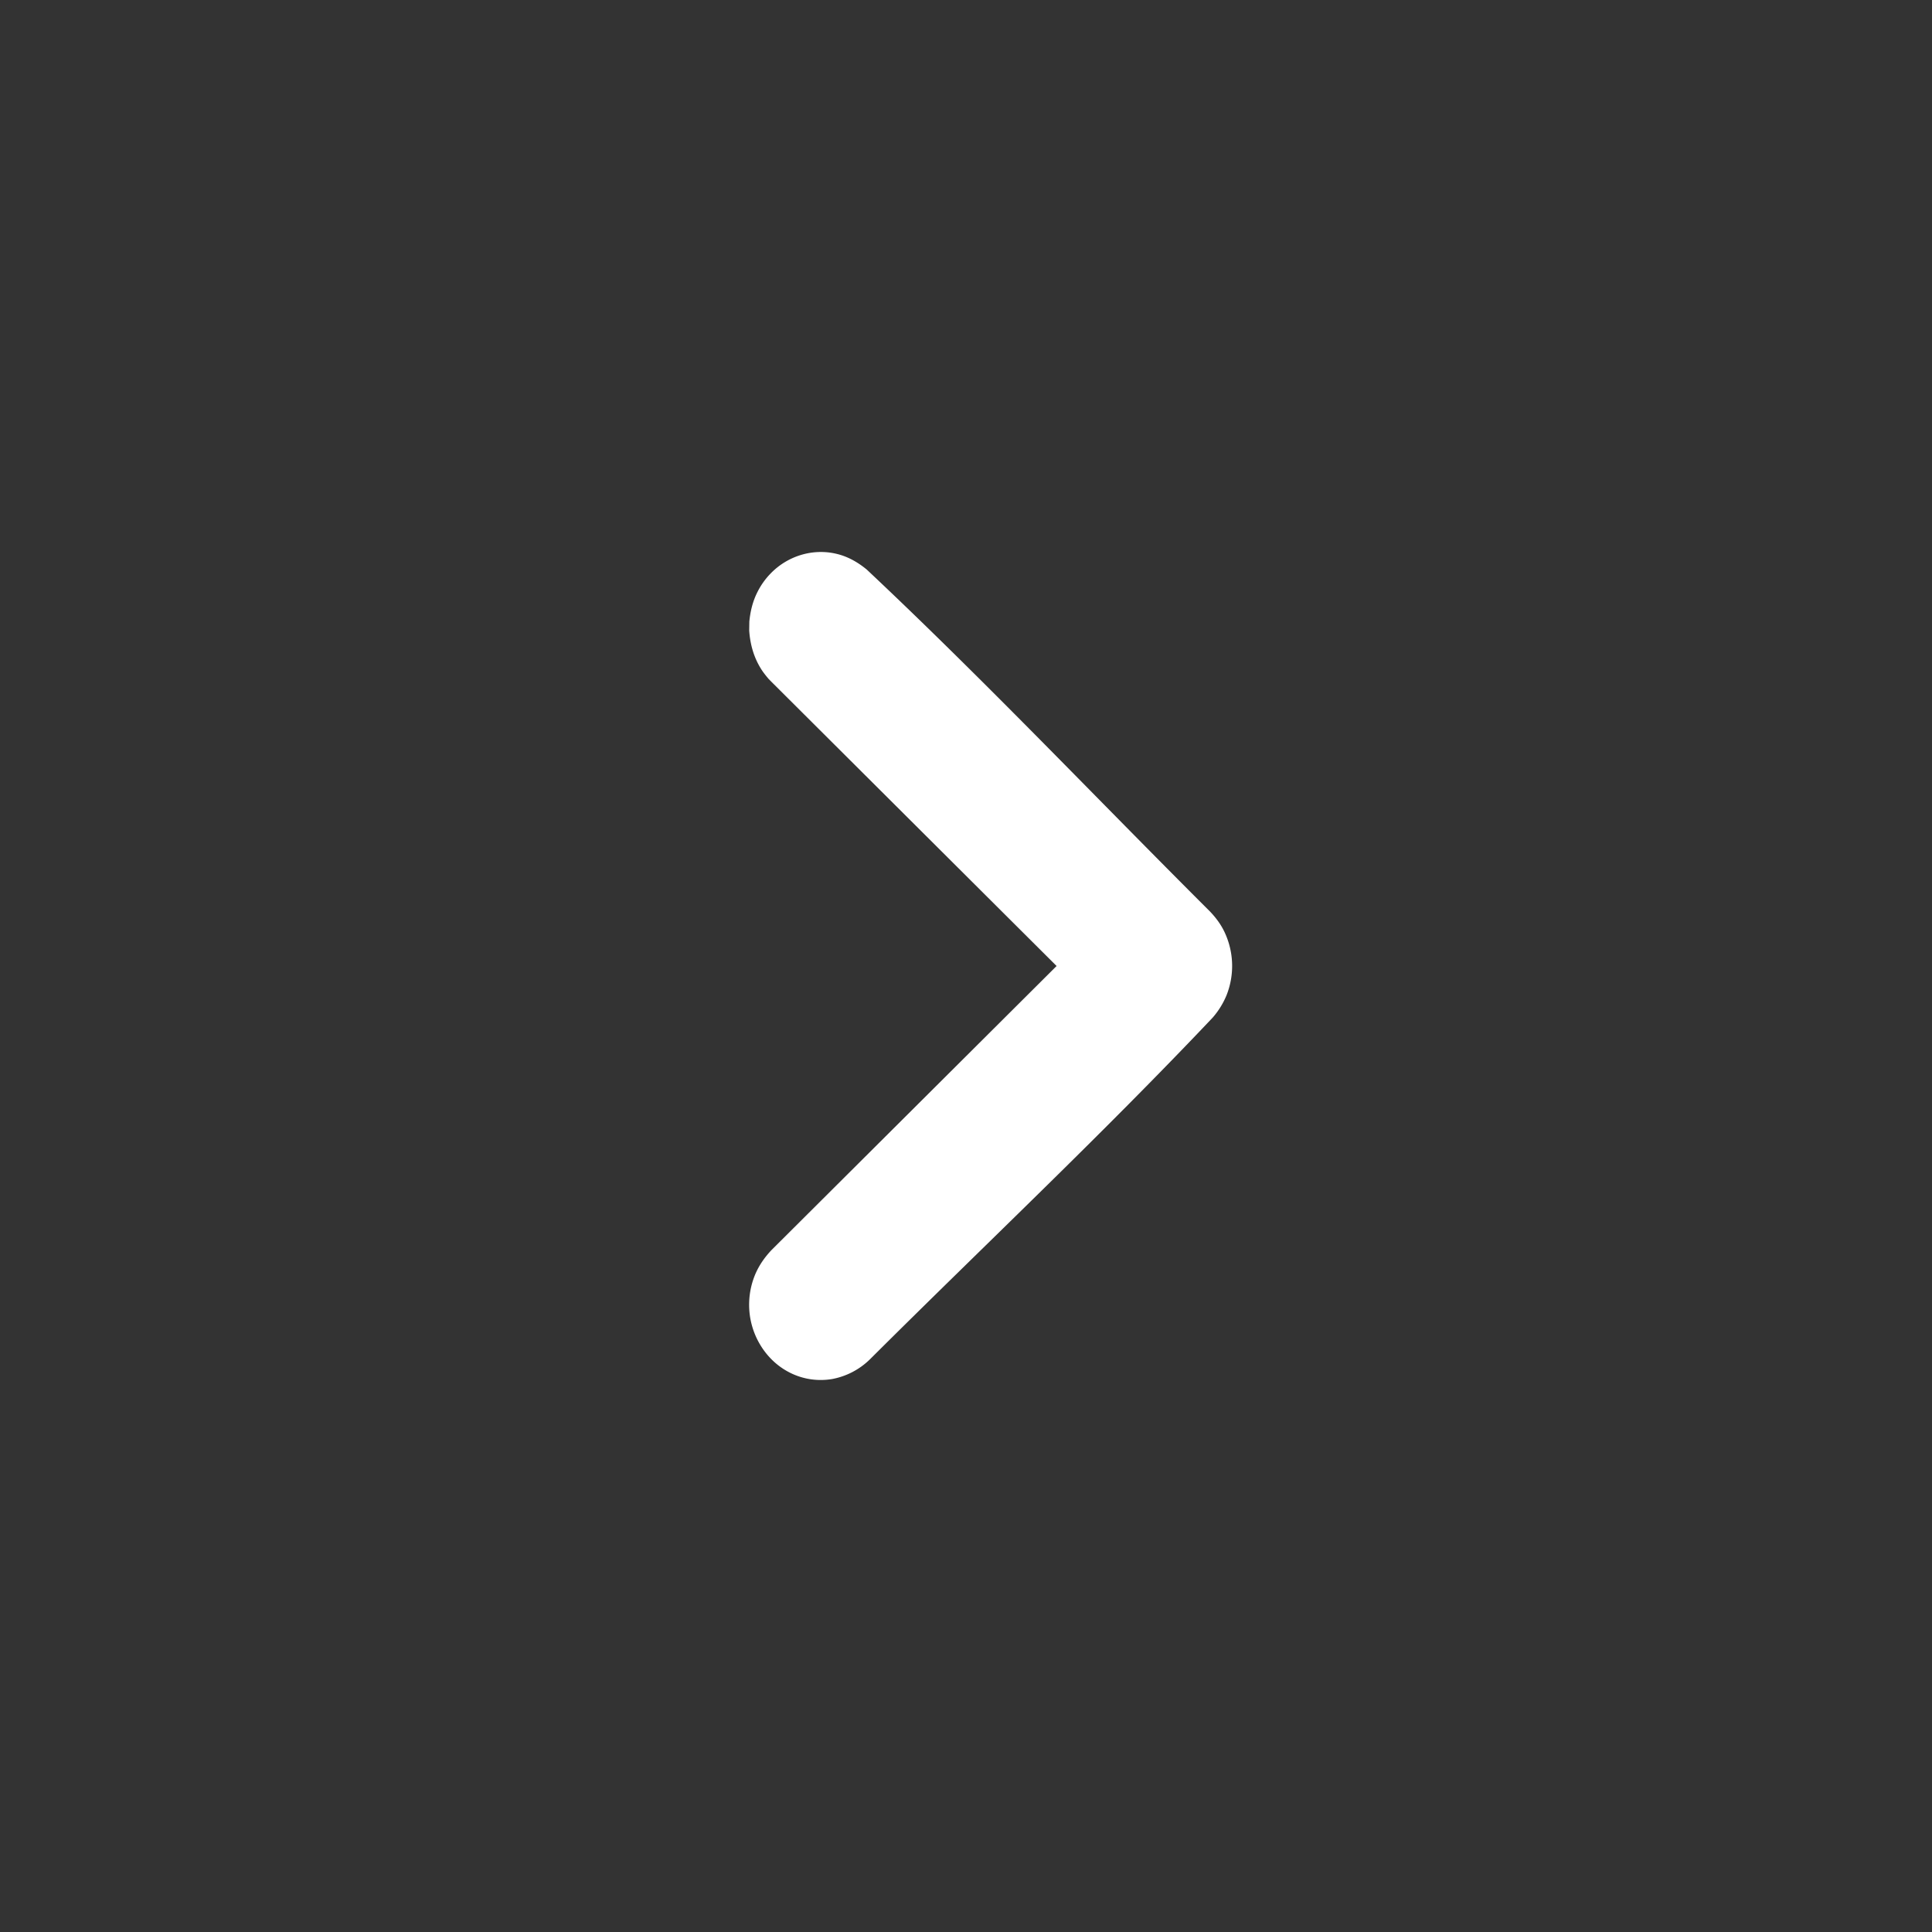 <svg width="28" height="28" xmlns="http://www.w3.org/2000/svg" xmlns:xlink="http://www.w3.org/1999/xlink">
    <rect width="100%" height="100%" fill="#333333" stroke="none"/>
    <defs>
        <path d="M11.85.003c.152.015.296.05.432.12.095.048.182.11.258.183.262.25.373.619.29.962-.039.163-.12.306-.228.437-1.6 1.702-3.301 3.315-4.953 4.972-.09.086-.188.16-.303.214a1.15 1.15 0 0 1-.92.025 1.183 1.183 0 0 1-.316-.197C4.41 5.11 2.807 3.407 1.156 1.75a1.059 1.059 0 0 1-.284-.542.99.99 0 0 1 .112-.656c.173-.311.51-.522.88-.549.151-.011.304.008.446.056.166.055.306.148.43.265l4.117 4.132L10.975.324 11.02.28c.048-.04.097-.08.152-.113.166-.102.352-.153.548-.166l.13.002z" id="a"/>
    </defs>
    <use fill="#FFF" xlink:href="#a" transform="rotate(-90 15.857 5)" fill-rule="evenodd"/>
</svg>
